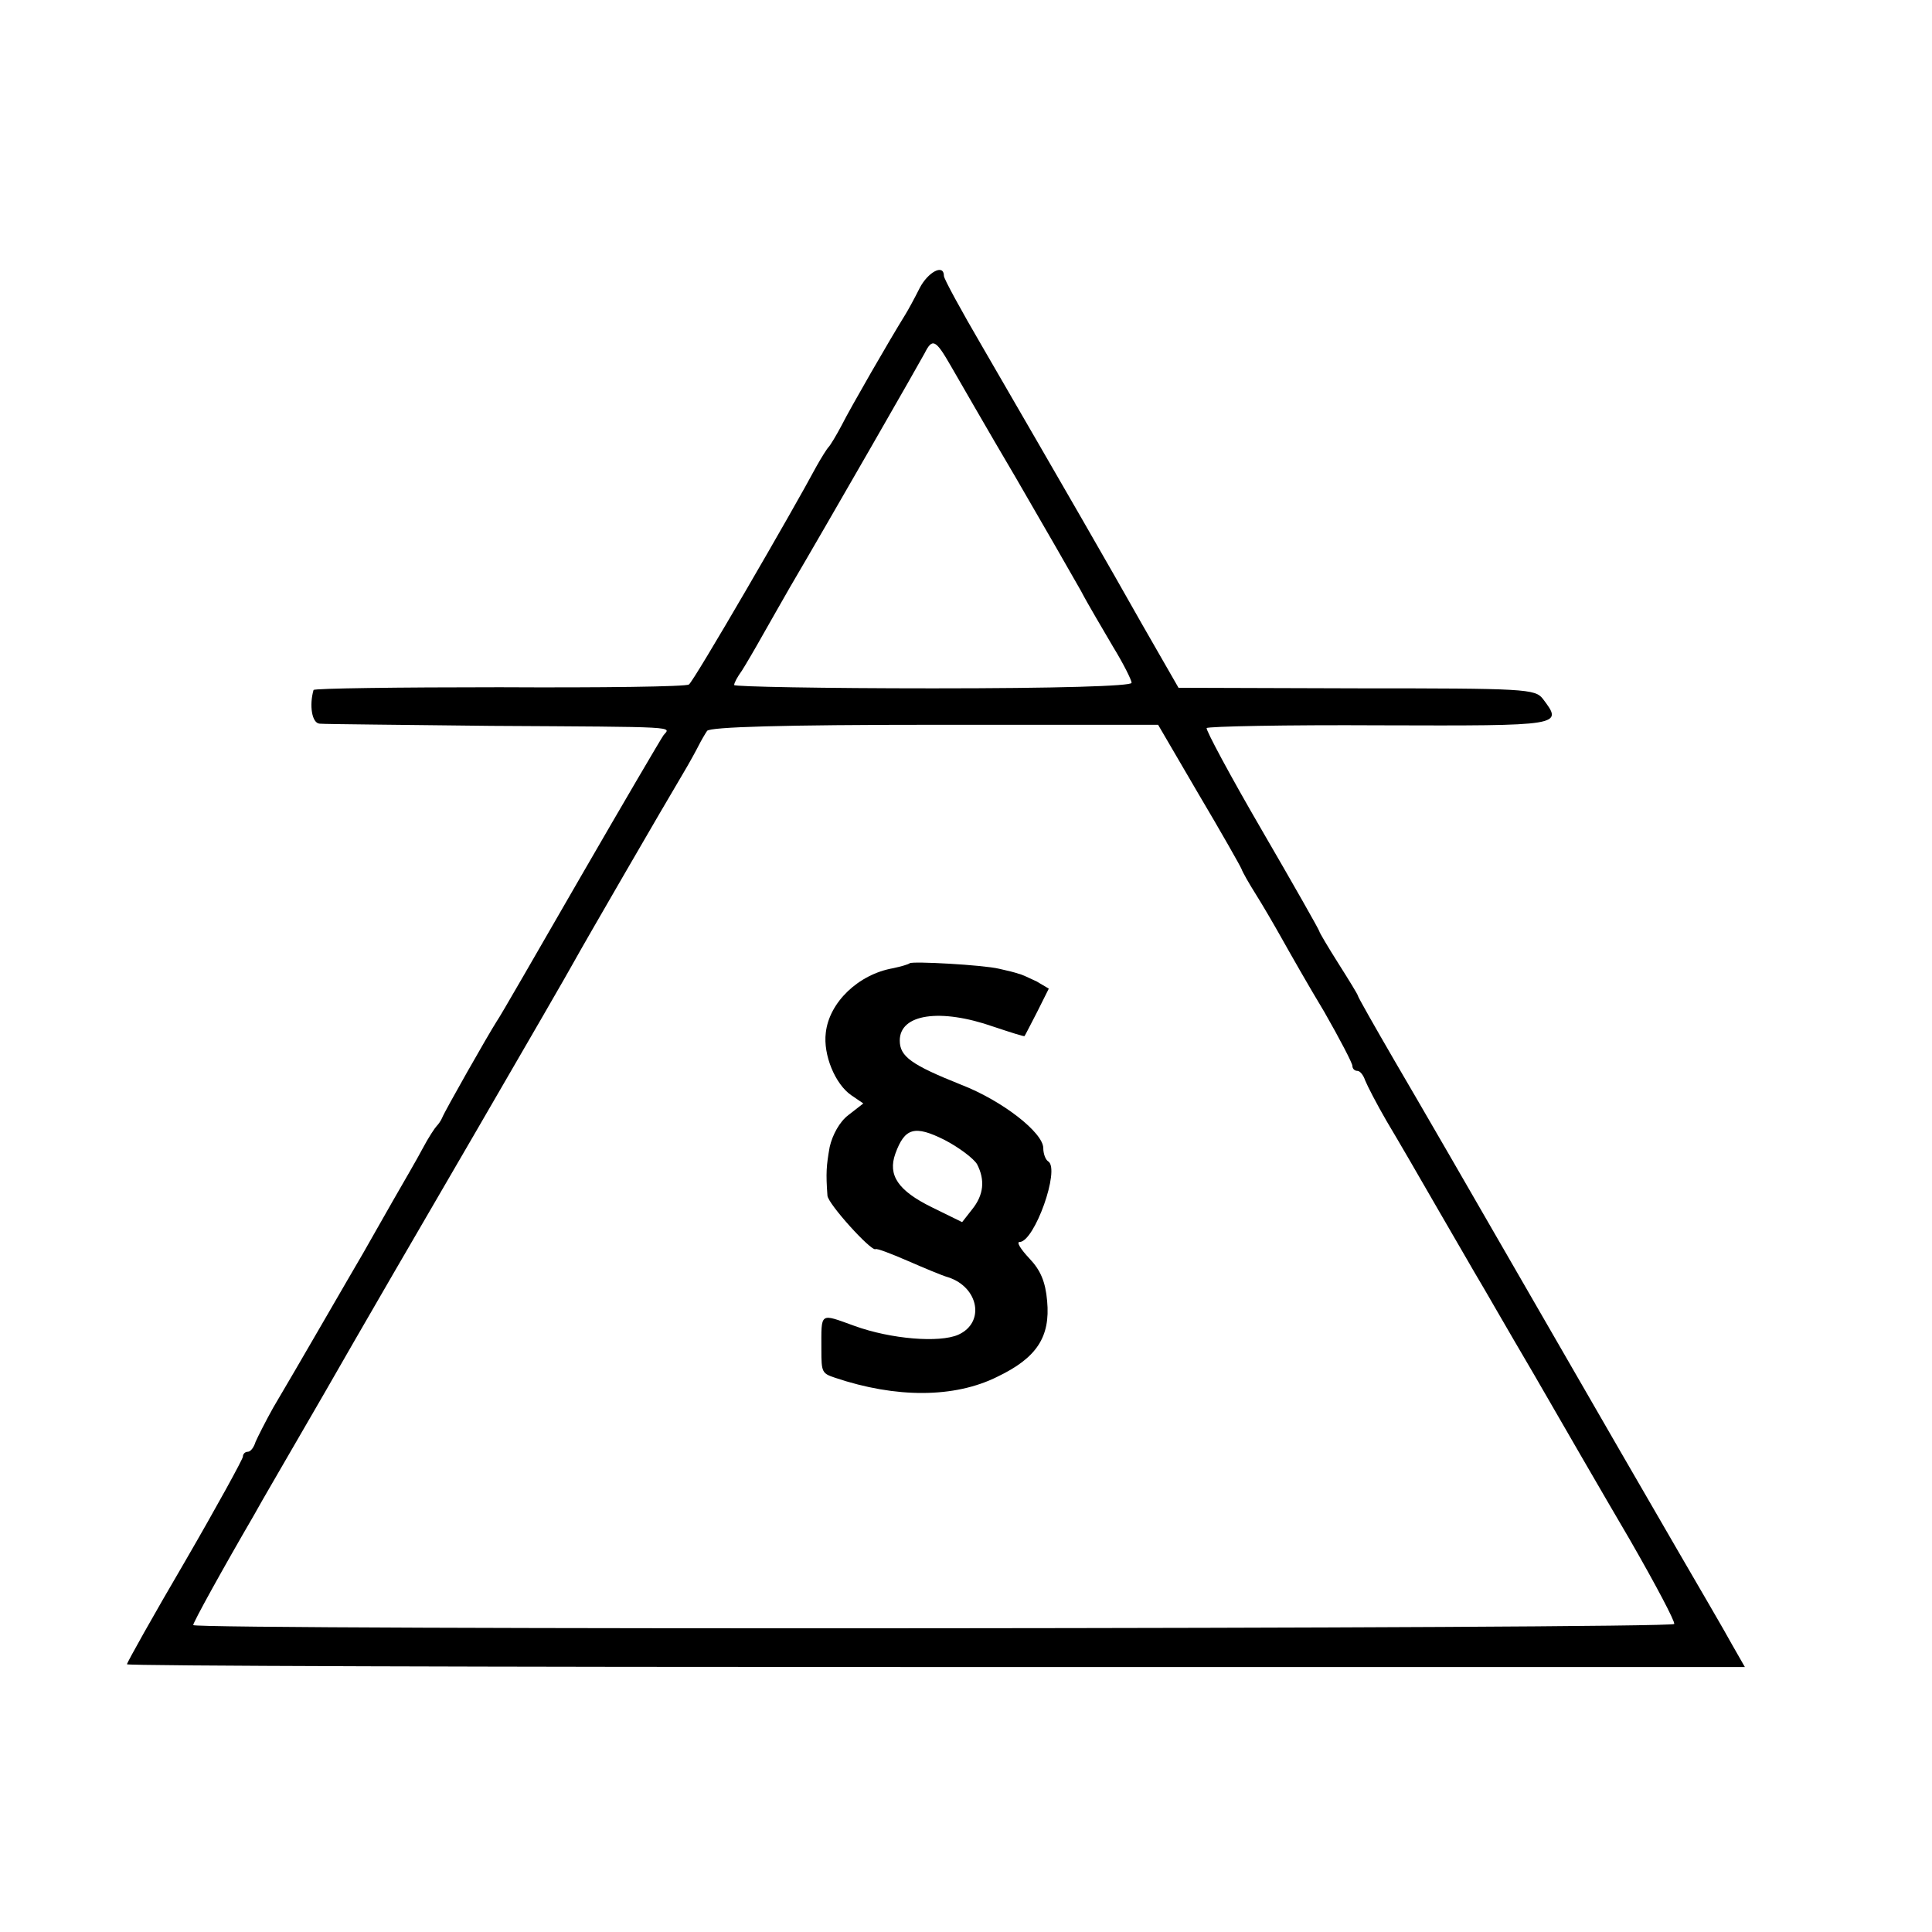 <?xml version="1.0" standalone="no"?>
<!DOCTYPE svg PUBLIC "-//W3C//DTD SVG 20010904//EN"
 "http://www.w3.org/TR/2001/REC-SVG-20010904/DTD/svg10.dtd">
<svg version="1.0" xmlns="http://www.w3.org/2000/svg"
 width="350pt" height="350pt" viewBox="0 0 350 350"
 preserveAspectRatio="xMidYMid meet">
<g transform="translate(0,350) scale(0.1,-0.1)"
fill="#000000" stroke="none">
<path d="M1666 2978 c-9 -18 -21 -40 -26 -48 -28 -45 -100 -170 -115 -200 -10
-19 -21 -37 -24 -40 -3 -3 -13 -19 -22 -35 -41 -77 -223 -391 -231 -395 -4 -4
-159 -6 -343 -5 -184 0 -336 -2 -337 -5 -8 -28 -3 -60 11 -61 9 -1 149 -2 311
-4 346 -2 325 -1 312 -17 -5 -7 -73 -123 -151 -258 -78 -135 -145 -252 -151
-260 -16 -25 -95 -164 -99 -175 -2 -5 -7 -12 -10 -15 -3 -3 -15 -21 -25 -40
-10 -19 -35 -62 -54 -95 -19 -33 -43 -76 -54 -95 -23 -39 -122 -211 -163 -280
-14 -25 -28 -53 -32 -62 -3 -10 -9 -18 -14 -18 -5 0 -9 -4 -9 -9 0 -4 -47 -90
-105 -190 -58 -99 -105 -183 -105 -186 0 -3 659 -5 1465 -5 l1466 0 -24 42
c-13 24 -57 99 -97 168 -40 69 -157 271 -260 450 -103 179 -217 376 -254 439
-36 62 -66 115 -66 117 0 2 -16 28 -35 58 -19 30 -35 57 -35 59 0 2 -47 85
-104 183 -57 98 -102 182 -100 185 2 3 143 6 314 5 333 -1 332 -1 295 48 -14
18 -32 19 -337 19 l-323 1 -66 115 c-62 110 -133 233 -290 504 -38 65 -69 122
-69 127 0 23 -29 7 -44 -22z m56 -140 c14 -24 66 -115 118 -203 51 -88 104
-180 118 -205 13 -25 40 -70 58 -101 19 -31 34 -61 34 -66 0 -6 -136 -10 -360
-10 -198 0 -360 3 -360 6 0 4 6 15 14 26 7 11 24 40 38 65 14 25 36 63 49 86
74 126 235 407 244 424 14 28 20 25 47 -22z m449 -776 c41 -69 76 -131 78
-136 2 -6 14 -27 26 -46 12 -19 33 -55 47 -80 14 -25 48 -85 77 -133 28 -49
51 -93 51 -98 0 -5 4 -9 9 -9 5 0 11 -8 14 -17 4 -10 21 -43 39 -74 18 -30 61
-104 96 -165 35 -60 67 -116 72 -124 5 -8 49 -85 99 -170 49 -85 127 -220 174
-300 46 -80 82 -148 80 -152 -5 -9 -2683 -11 -2683 -2 0 5 53 101 110 199 9
17 67 116 127 220 60 105 183 317 274 473 90 155 171 295 179 310 17 31 163
283 197 340 12 20 25 44 29 52 4 8 11 20 15 26 6 7 137 11 413 11 l404 0 73
-125z"/>
<path d="M1648 1755 c-2 -2 -16 -6 -30 -9 -63 -11 -116 -62 -122 -117 -5 -40
17 -93 46 -113 l22 -15 -27 -21 c-16 -12 -29 -36 -34 -58 -6 -34 -7 -47 -4
-88 1 -15 79 -101 87 -97 2 2 28 -8 58 -21 30 -13 63 -27 74 -30 55 -18 67
-82 18 -104 -34 -15 -122 -8 -188 16 -64 23 -60 26 -60 -43 0 -41 1 -43 25
-51 110 -37 216 -37 294 2 71 34 96 72 90 137 -3 35 -12 56 -32 77 -16 17 -24
30 -18 30 27 0 74 132 52 146 -5 3 -9 14 -9 24 0 28 -74 86 -149 115 -90 36
-111 51 -111 80 0 48 73 59 170 25 30 -10 55 -18 56 -17 1 1 11 21 23 44 l21
42 -22 13 c-13 6 -27 13 -33 14 -5 2 -21 6 -35 9 -29 7 -157 14 -162 10z m122
-364 c15 -29 12 -56 -9 -82 l-18 -23 -55 27 c-61 30 -80 58 -66 97 17 47 35
52 89 25 27 -14 53 -34 59 -44z"/>
</g>
</svg>

